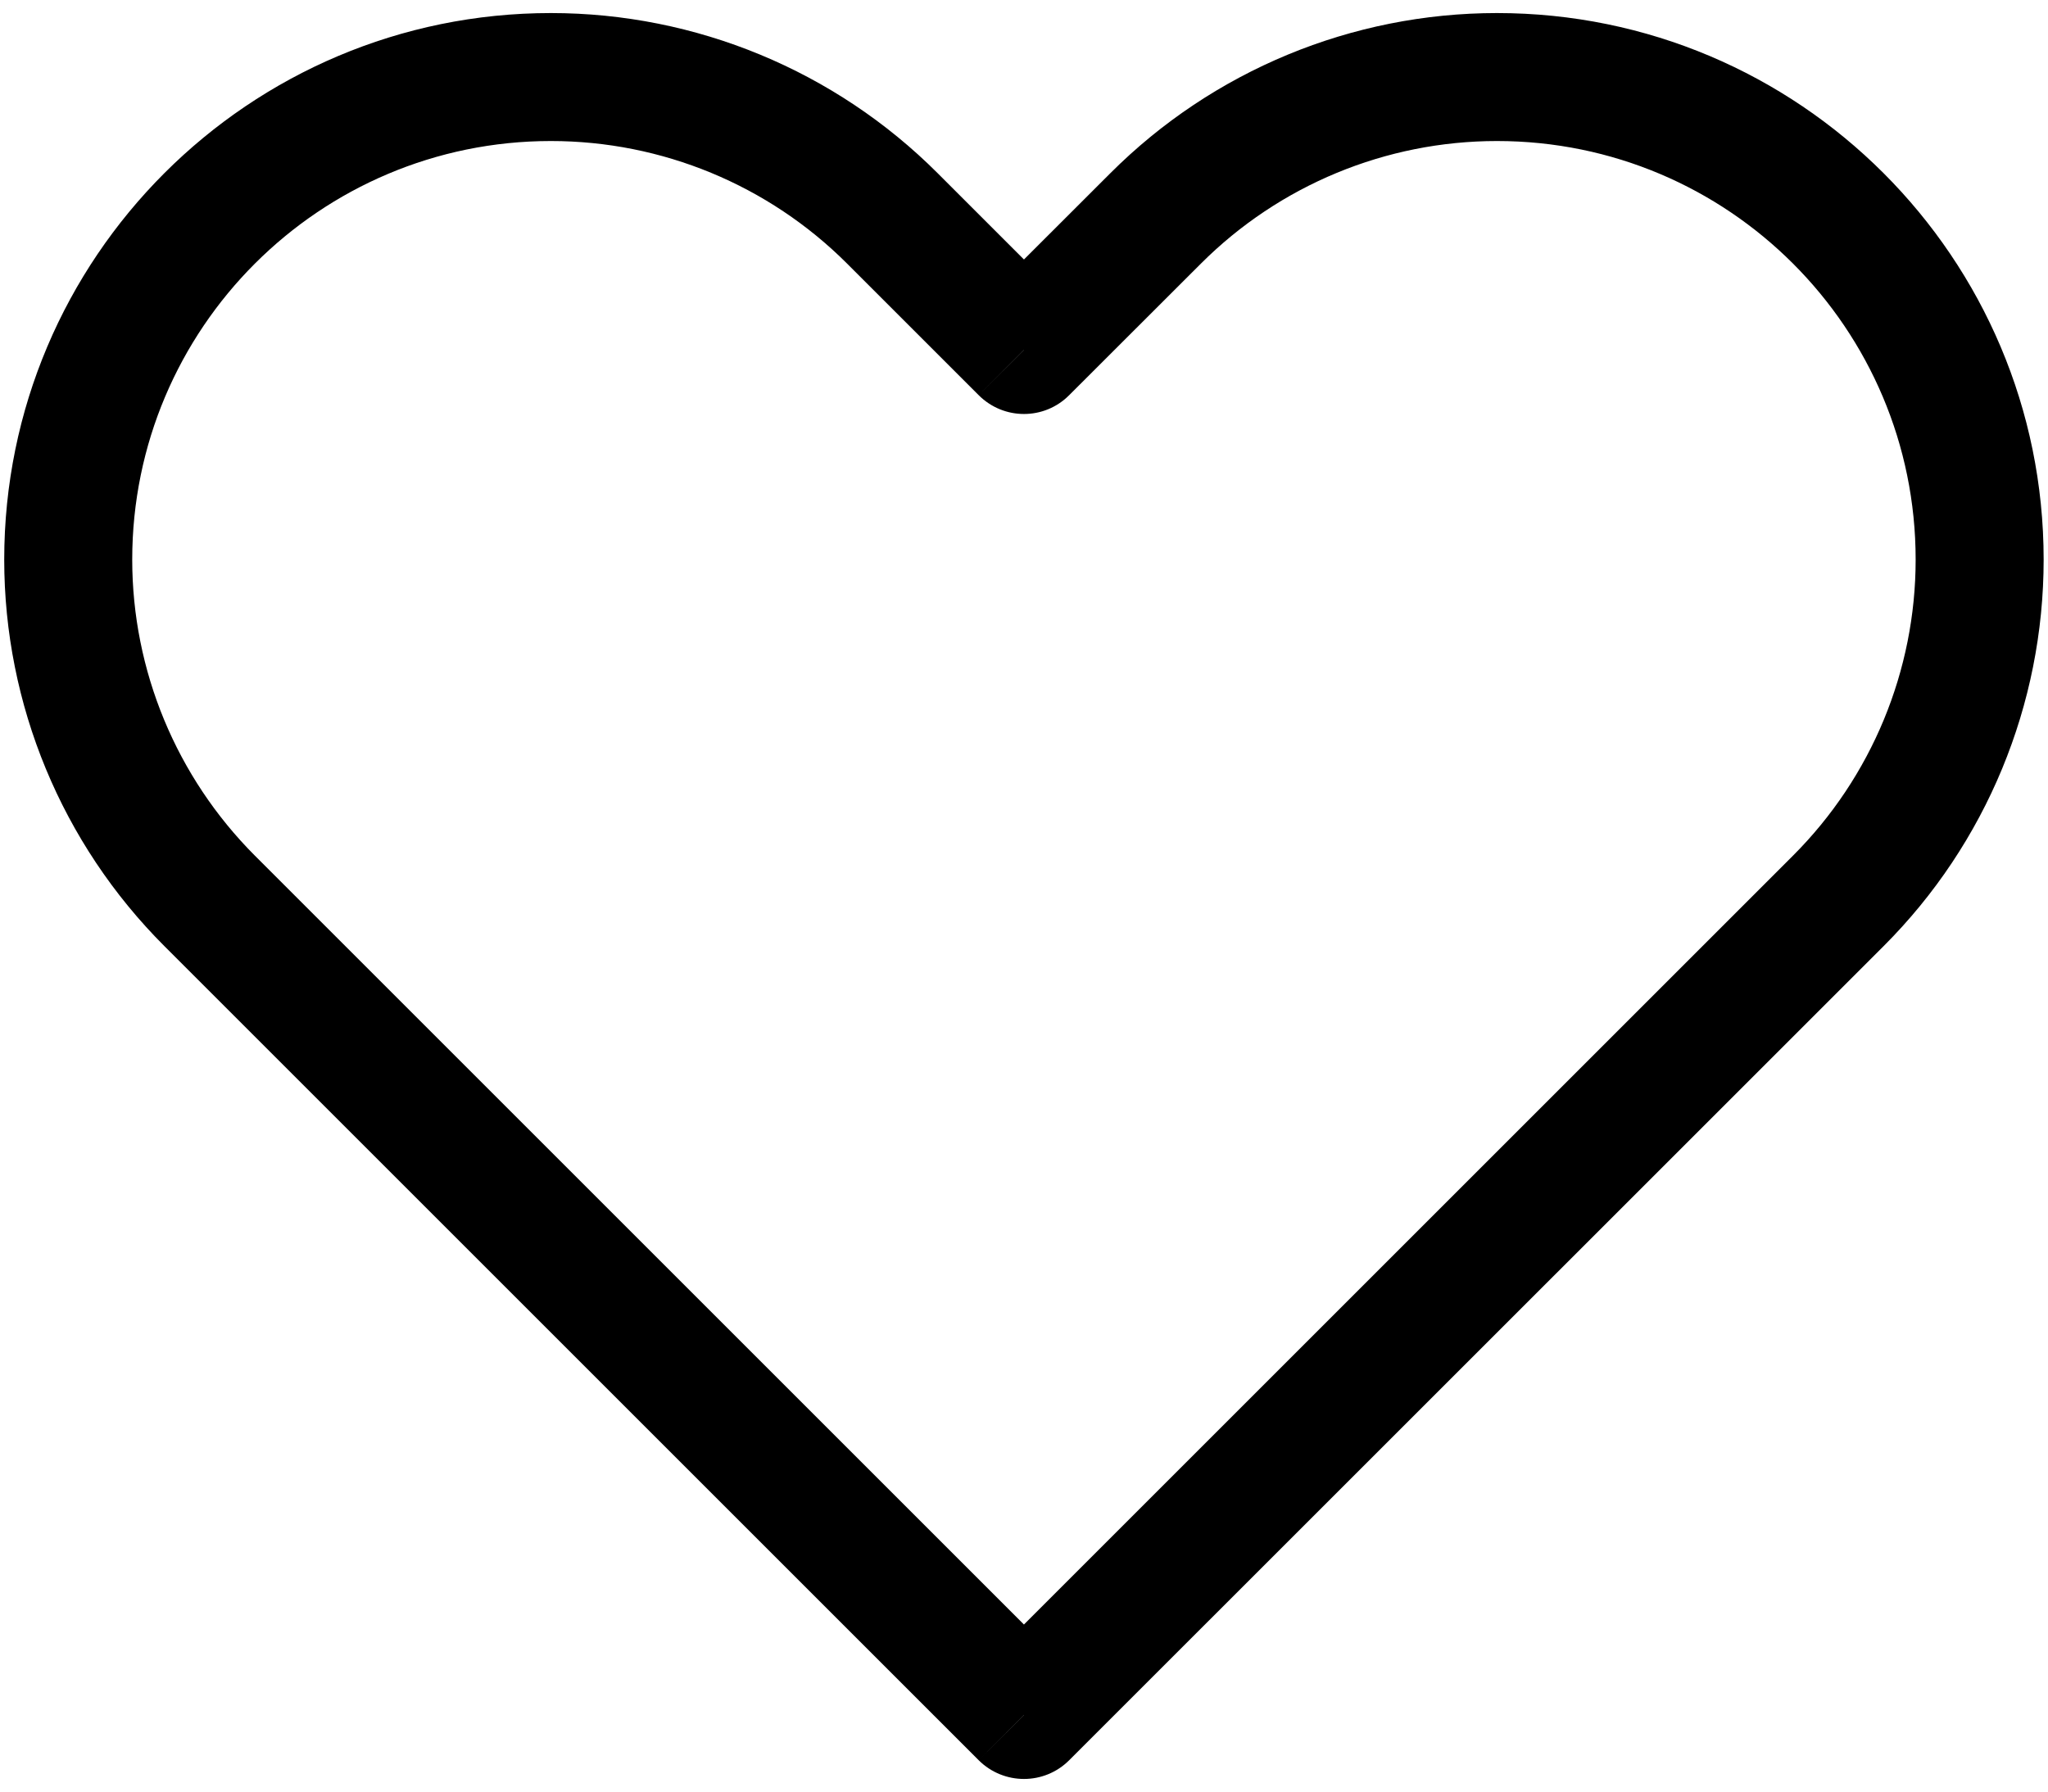 <svg width="16" height="14" viewBox="0 0 16 14" fill="none" xmlns="http://www.w3.org/2000/svg">
<path d="M8 13.402L7.646 13.755C7.842 13.95 8.158 13.95 8.353 13.755L8 13.402ZM1.638 7.039L1.284 7.393H1.284L1.638 7.039ZM6.971 1.706L6.618 2.06L6.971 1.706ZM8 2.735L7.646 3.088C7.842 3.284 8.158 3.284 8.353 3.088L8 2.735ZM9.029 1.706L8.675 1.353V1.353L9.029 1.706ZM8.353 13.048L1.991 6.686L1.284 7.393L7.646 13.755L8.353 13.048ZM14.008 6.686L7.646 13.048L8.353 13.755L14.716 7.393L14.008 6.686ZM6.618 2.06L7.646 3.088L8.353 2.381L7.325 1.353L6.618 2.06ZM8.353 3.088L9.382 2.06L8.675 1.353L7.646 2.381L8.353 3.088ZM11.695 0.102C10.562 0.102 9.476 0.552 8.675 1.353L9.382 2.06C9.996 1.446 10.828 1.102 11.695 1.102V0.102ZM14.966 4.373C14.966 5.24 14.622 6.072 14.008 6.686L14.716 7.393C15.517 6.592 15.966 5.506 15.966 4.373H14.966ZM15.966 4.373C15.966 2.014 14.054 0.102 11.695 0.102V1.102C13.502 1.102 14.966 2.566 14.966 4.373H15.966ZM4.304 1.102C5.172 1.102 6.004 1.446 6.618 2.06L7.325 1.353C6.524 0.552 5.437 0.102 4.304 0.102V1.102ZM1.033 4.373C1.033 2.566 2.498 1.102 4.304 1.102V0.102C1.946 0.102 0.033 2.014 0.033 4.373H1.033ZM1.991 6.686C1.378 6.072 1.033 5.24 1.033 4.373H0.033C0.033 5.506 0.483 6.592 1.284 7.393L1.991 6.686Z" fill="black"/>
</svg>
